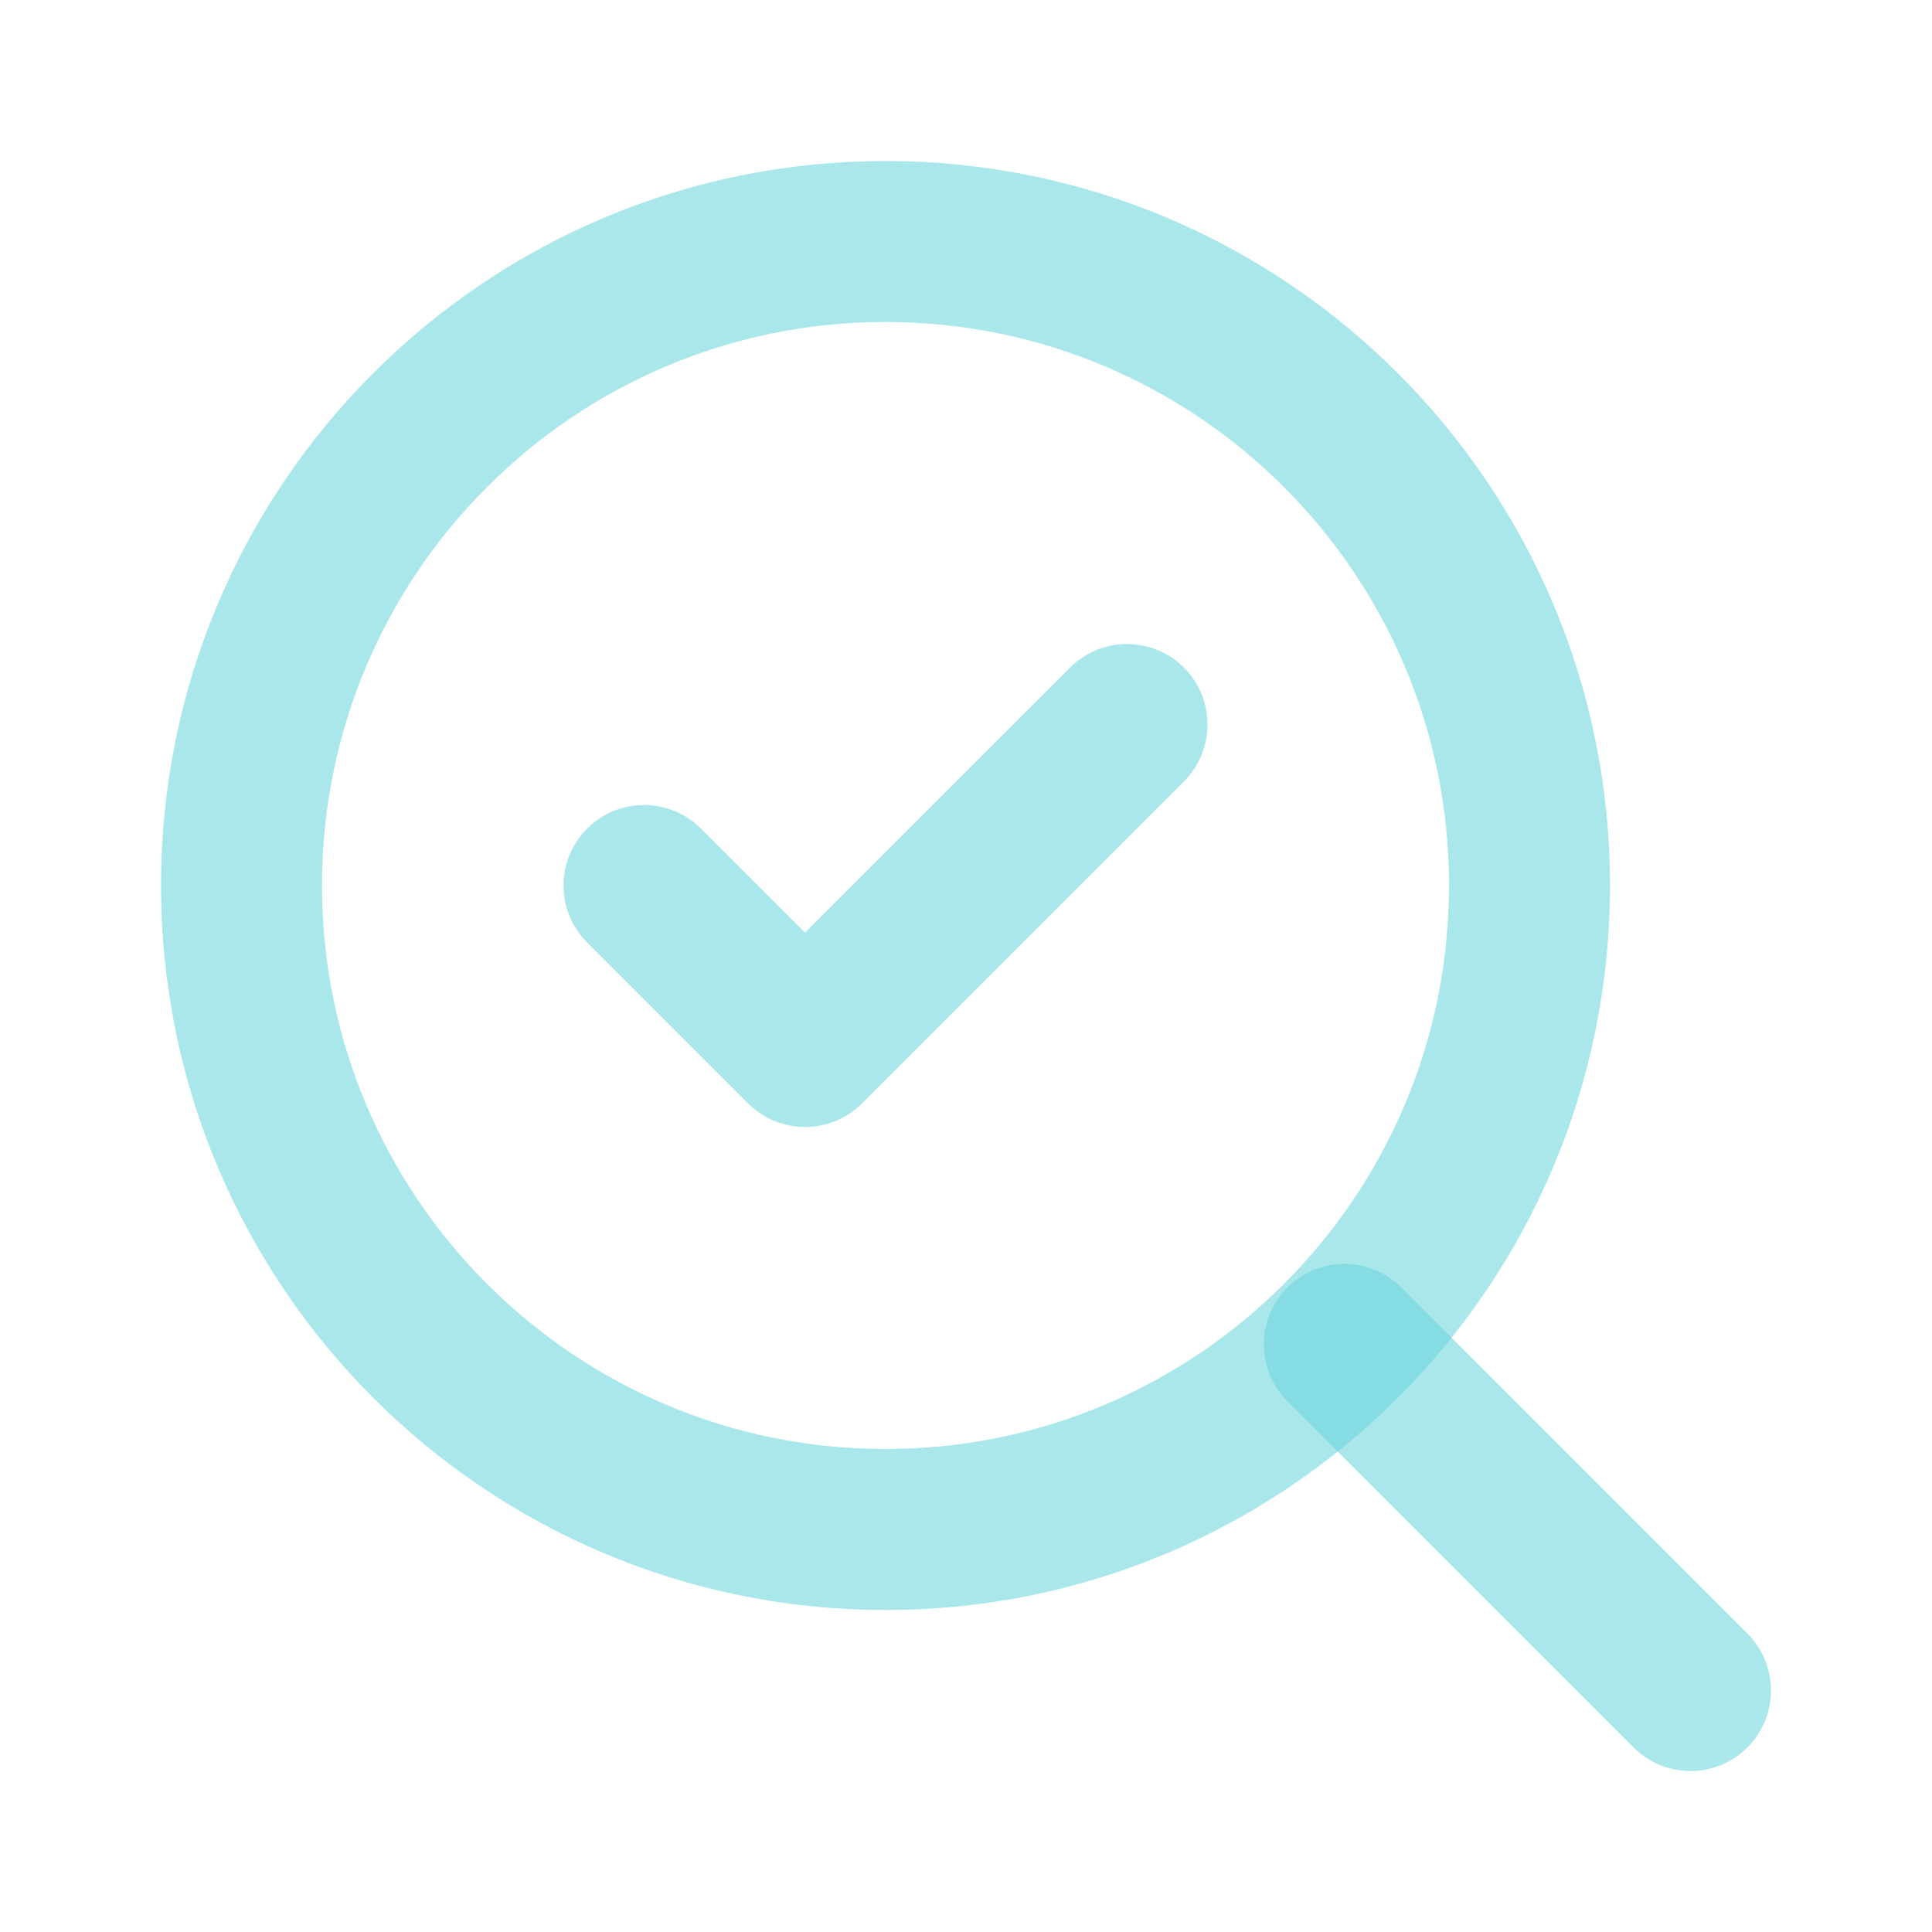 <svg width="24" height="24" viewBox="0 0 24 24" fill="none" xmlns="http://www.w3.org/2000/svg">
<path d="M8 11L10 13L14 9" stroke="#6CD5DD" stroke-opacity="0.58" stroke-width="2" stroke-linecap="round" stroke-linejoin="round"/>
<path d="M11 19C15.418 19 19 15.418 19 11C19 6.582 15.418 3 11 3C6.582 3 3 6.582 3 11C3 15.418 6.582 19 11 19Z" stroke="#6CD5DD" stroke-opacity="0.58" stroke-width="2" stroke-linecap="round" stroke-linejoin="round"/>
<path d="M21 21L16.7 16.7" stroke="#6CD5DD" stroke-opacity="0.58" stroke-width="2" stroke-linecap="round" stroke-linejoin="round"/>
</svg>
